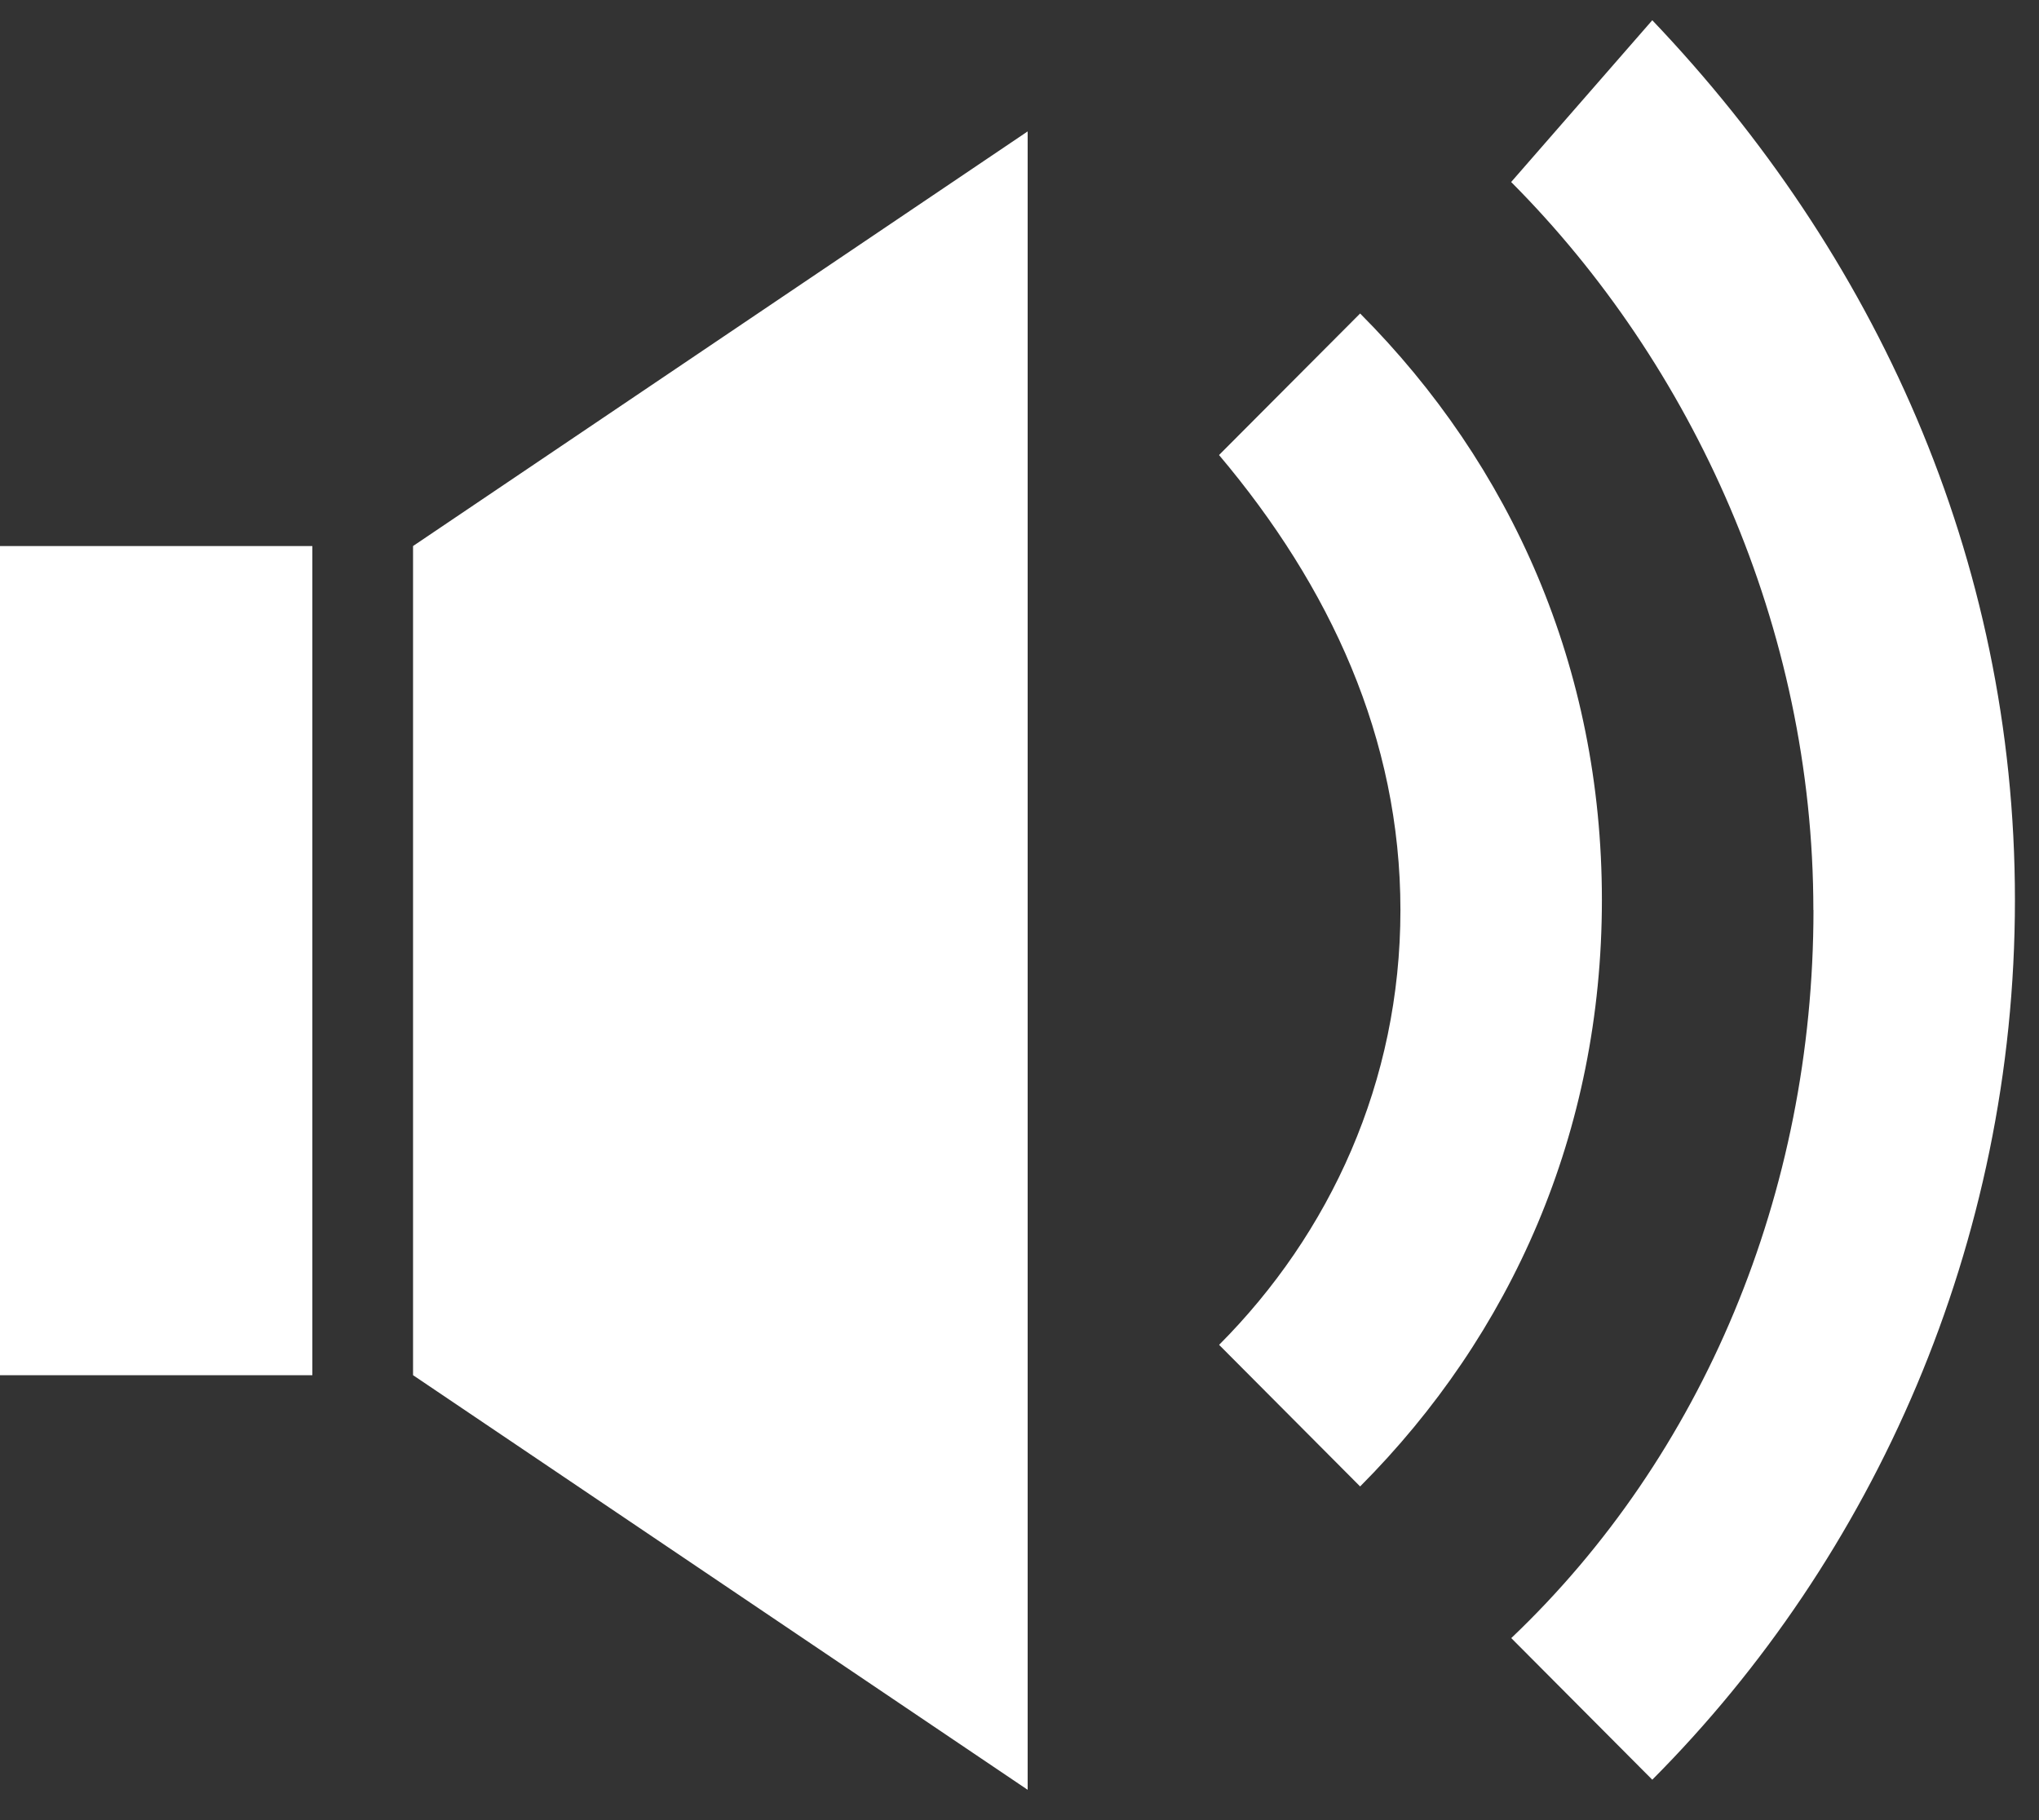 <svg xmlns="http://www.w3.org/2000/svg" width="56" height="50" x="0" y="0" viewBox="0 0 56 50"><rect x="0" y="0" width="56" height="50" fill="#333333" stroke="none"/><g fill="#FFF" fill-rule="evenodd"><path d="M0 15h8.578v22.778H0zm28.224 34.167l-16.88-11.39V15l16.88-11.39v45.557zM49.806 25c0 7.778-3.043 15-8.3 20l3.873 3.89c6.086-6.112 9.96-14.723 9.96-24.168 0-9.444-3.874-17.778-9.96-24.166L41.503 5c4.98 5 8.3 12.222 8.3 20z"/><path d="M38.462 25c0 4.722-1.937 8.89-4.98 11.944l3.873 3.89c4.15-4.167 6.64-9.723 6.64-16.112 0-6.39-2.49-11.944-6.64-16.11L33.48 12.5c3.045 3.61 4.982 7.778 4.982 12.5z"/></g></svg>